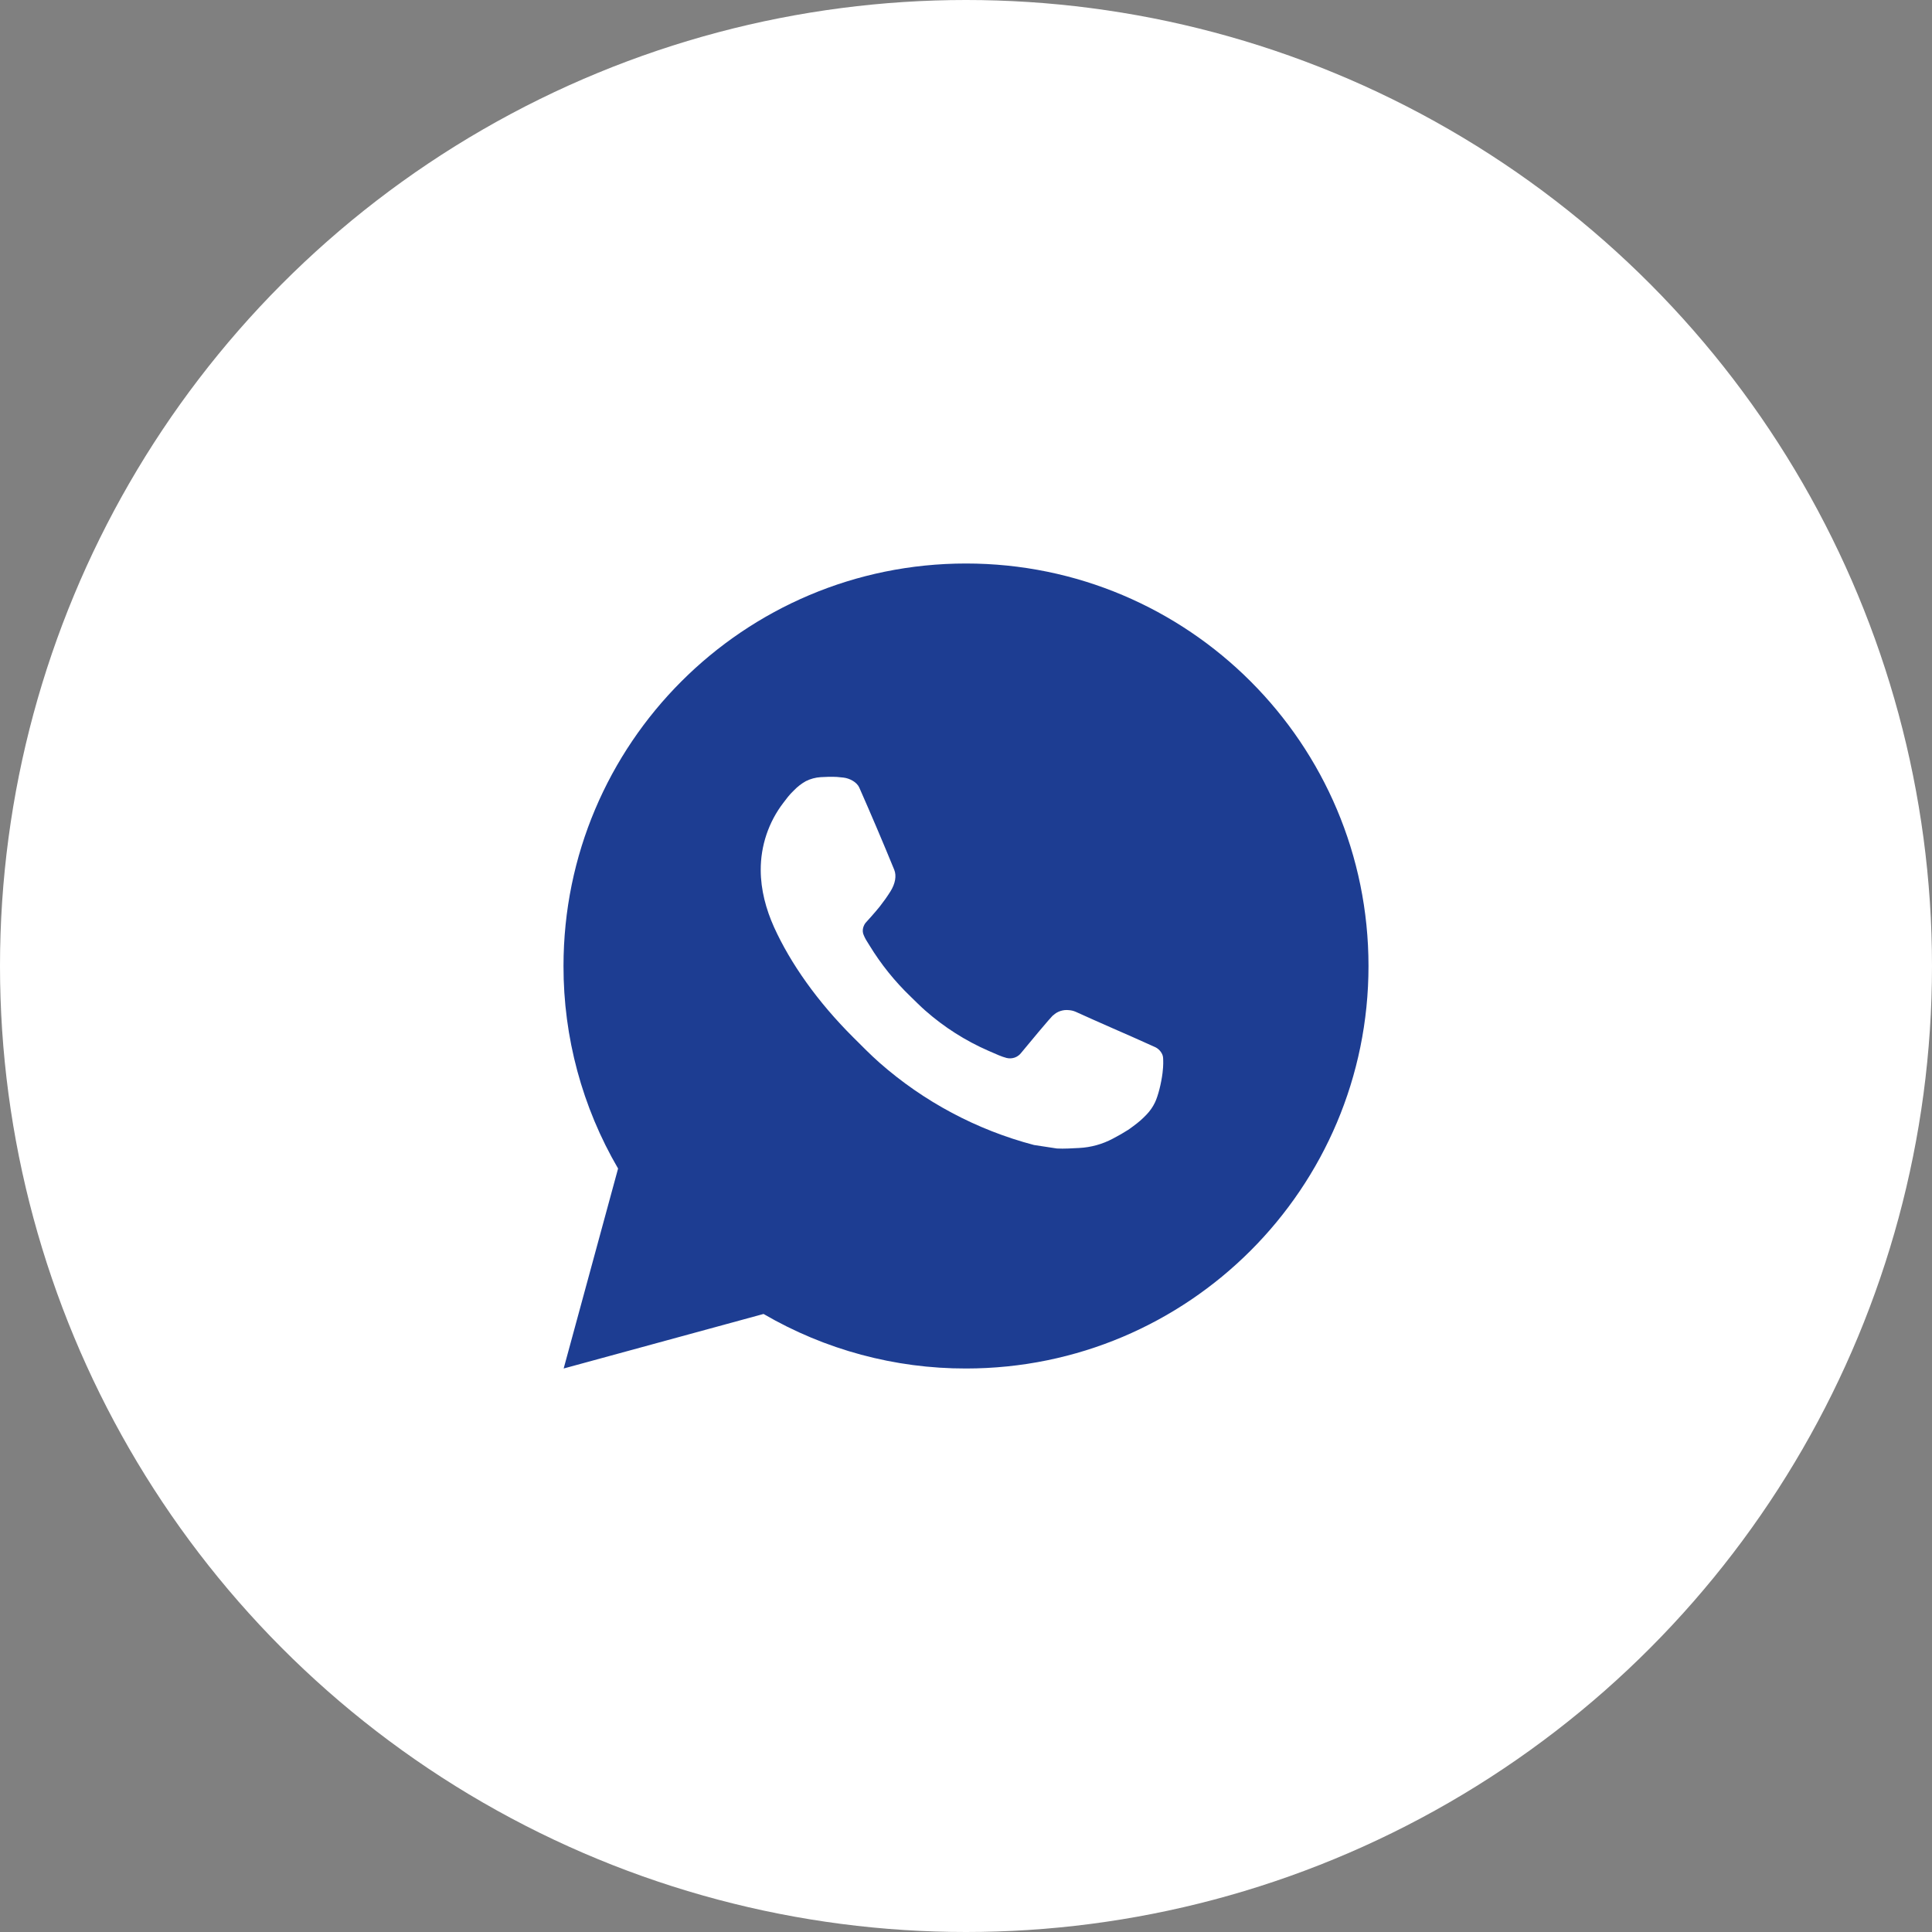 <?xml version="1.0" encoding="UTF-8"?> <svg xmlns="http://www.w3.org/2000/svg" width="48" height="48" viewBox="0 0 48 48" fill="none"><rect x="0" y="0" width="48" height="48" fill="#808080" stroke="none"/><circle cx="24" cy="24" r="24" fill="white"></circle><g clip-path="url(#clip0_2042_166)"><path d="M14.004 34L15.356 29.032C14.465 27.505 13.997 25.768 14 24C14 18.477 18.477 14 24 14C29.523 14 34 18.477 34 24C34 29.523 29.523 34 24 34C22.233 34.003 20.497 33.535 18.97 32.645L14.004 34ZM20.391 19.308C20.262 19.316 20.136 19.35 20.02 19.408C19.912 19.469 19.812 19.546 19.726 19.636C19.606 19.749 19.538 19.847 19.465 19.942C19.095 20.423 18.897 21.013 18.9 21.62C18.902 22.11 19.03 22.587 19.23 23.033C19.639 23.935 20.312 24.89 21.201 25.775C21.415 25.988 21.624 26.202 21.849 26.401C22.952 27.372 24.267 28.073 25.689 28.447L26.258 28.534C26.443 28.544 26.628 28.53 26.814 28.521C27.105 28.506 27.39 28.427 27.647 28.29C27.813 28.202 27.891 28.158 28.03 28.07C28.03 28.07 28.073 28.042 28.155 27.98C28.29 27.88 28.373 27.809 28.485 27.692C28.568 27.606 28.64 27.505 28.695 27.39C28.773 27.227 28.851 26.916 28.883 26.657C28.907 26.459 28.9 26.351 28.897 26.284C28.893 26.177 28.804 26.066 28.707 26.019L28.125 25.758C28.125 25.758 27.255 25.379 26.724 25.137C26.668 25.113 26.608 25.099 26.547 25.096C26.479 25.089 26.41 25.097 26.344 25.119C26.279 25.14 26.219 25.176 26.169 25.223V25.221C26.164 25.221 26.097 25.278 25.374 26.154C25.332 26.21 25.275 26.252 25.21 26.275C25.144 26.298 25.073 26.301 25.006 26.284C24.941 26.267 24.877 26.244 24.815 26.218C24.691 26.166 24.648 26.146 24.563 26.109L24.558 26.107C23.986 25.857 23.456 25.52 22.988 25.107C22.862 24.997 22.745 24.877 22.625 24.761C22.232 24.384 21.889 23.958 21.605 23.493L21.546 23.398C21.504 23.334 21.469 23.265 21.444 23.193C21.406 23.046 21.505 22.928 21.505 22.928C21.505 22.928 21.748 22.662 21.861 22.518C21.955 22.398 22.043 22.274 22.124 22.145C22.242 21.955 22.279 21.76 22.217 21.609C21.937 20.925 21.647 20.244 21.349 19.568C21.29 19.434 21.115 19.338 20.956 19.319C20.902 19.313 20.848 19.307 20.794 19.303C20.66 19.296 20.525 19.299 20.391 19.308Z" fill="#1D3D92"></path></g><defs><clipPath id="clip0_2042_166"><rect width="24" height="24" fill="white" transform="translate(12 12)"></rect></clipPath></defs></svg> 